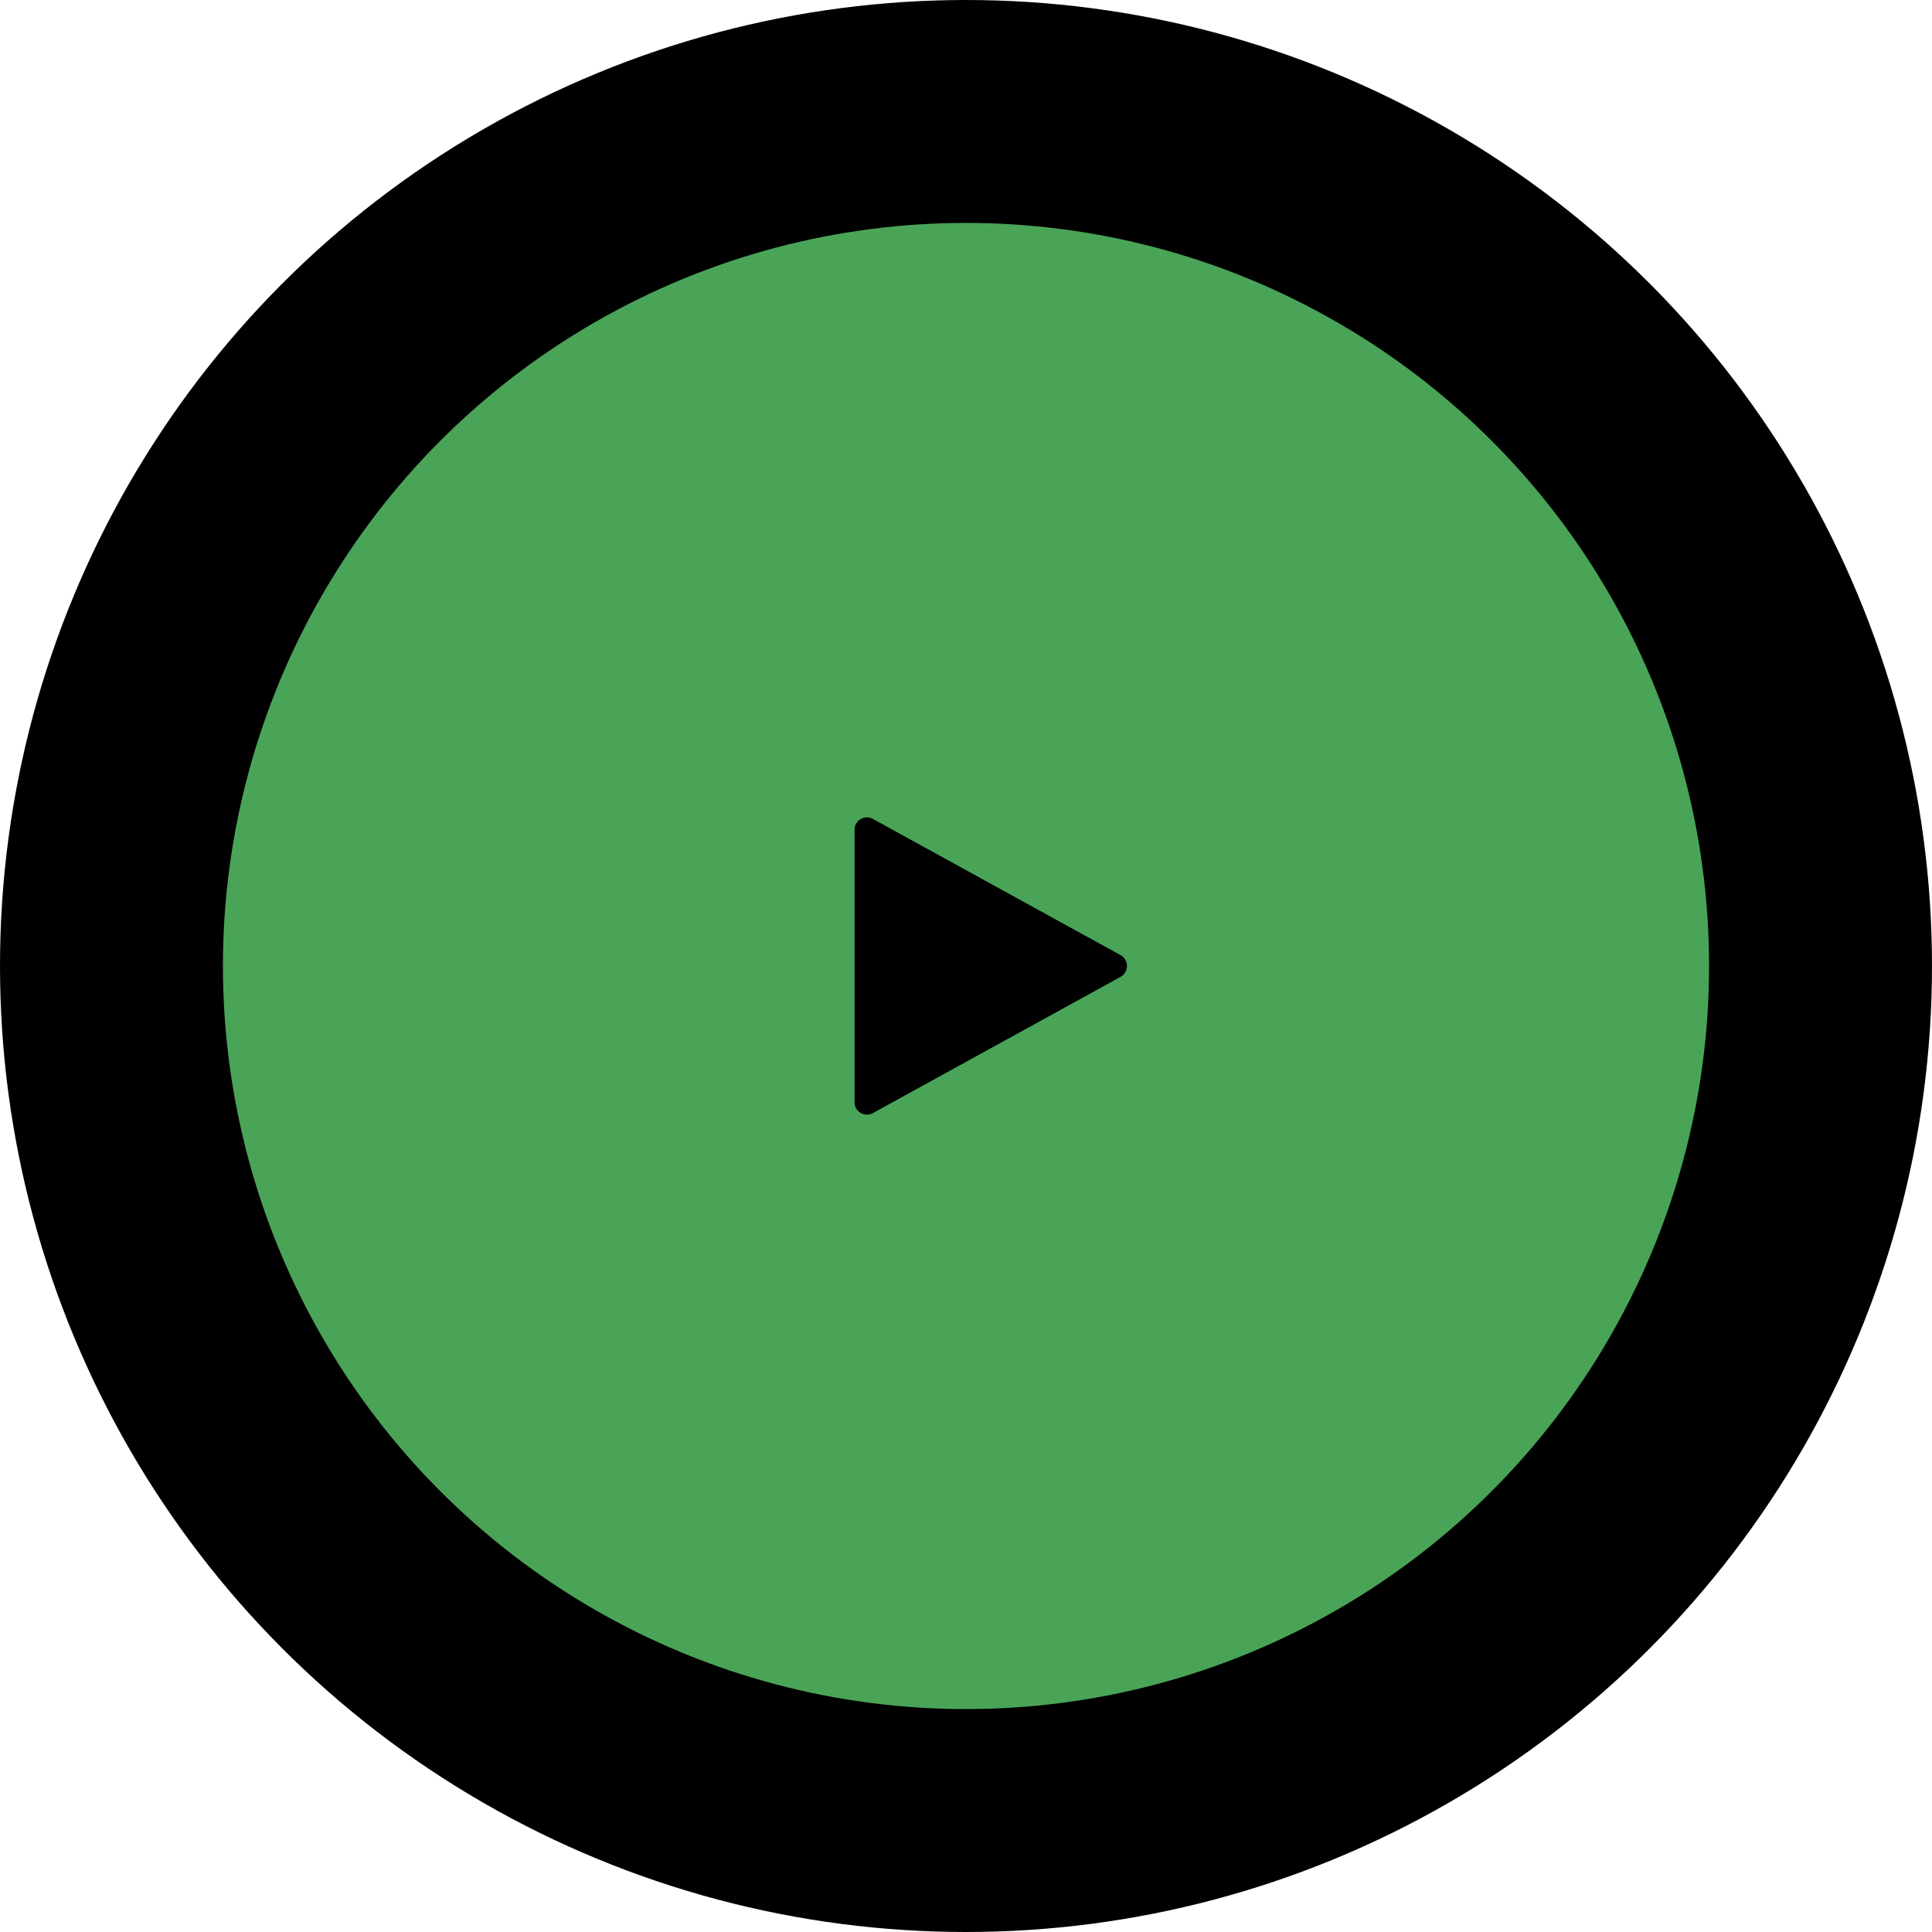 <svg width="130" height="130" fill="none" xmlns="http://www.w3.org/2000/svg"><circle cx="65" cy="65" r="57.5" fill="#4aa457" stroke="#000" stroke-width="15"/><path d="M58.333 75a.833.833 0 0 1-.833-.833V55.833a.832.832 0 0 1 1.235-.73l16.667 9.167a.834.834 0 0 1 0 1.46l-16.667 9.167a.833.833 0 0 1-.402.103Z" fill="#000"/></svg>